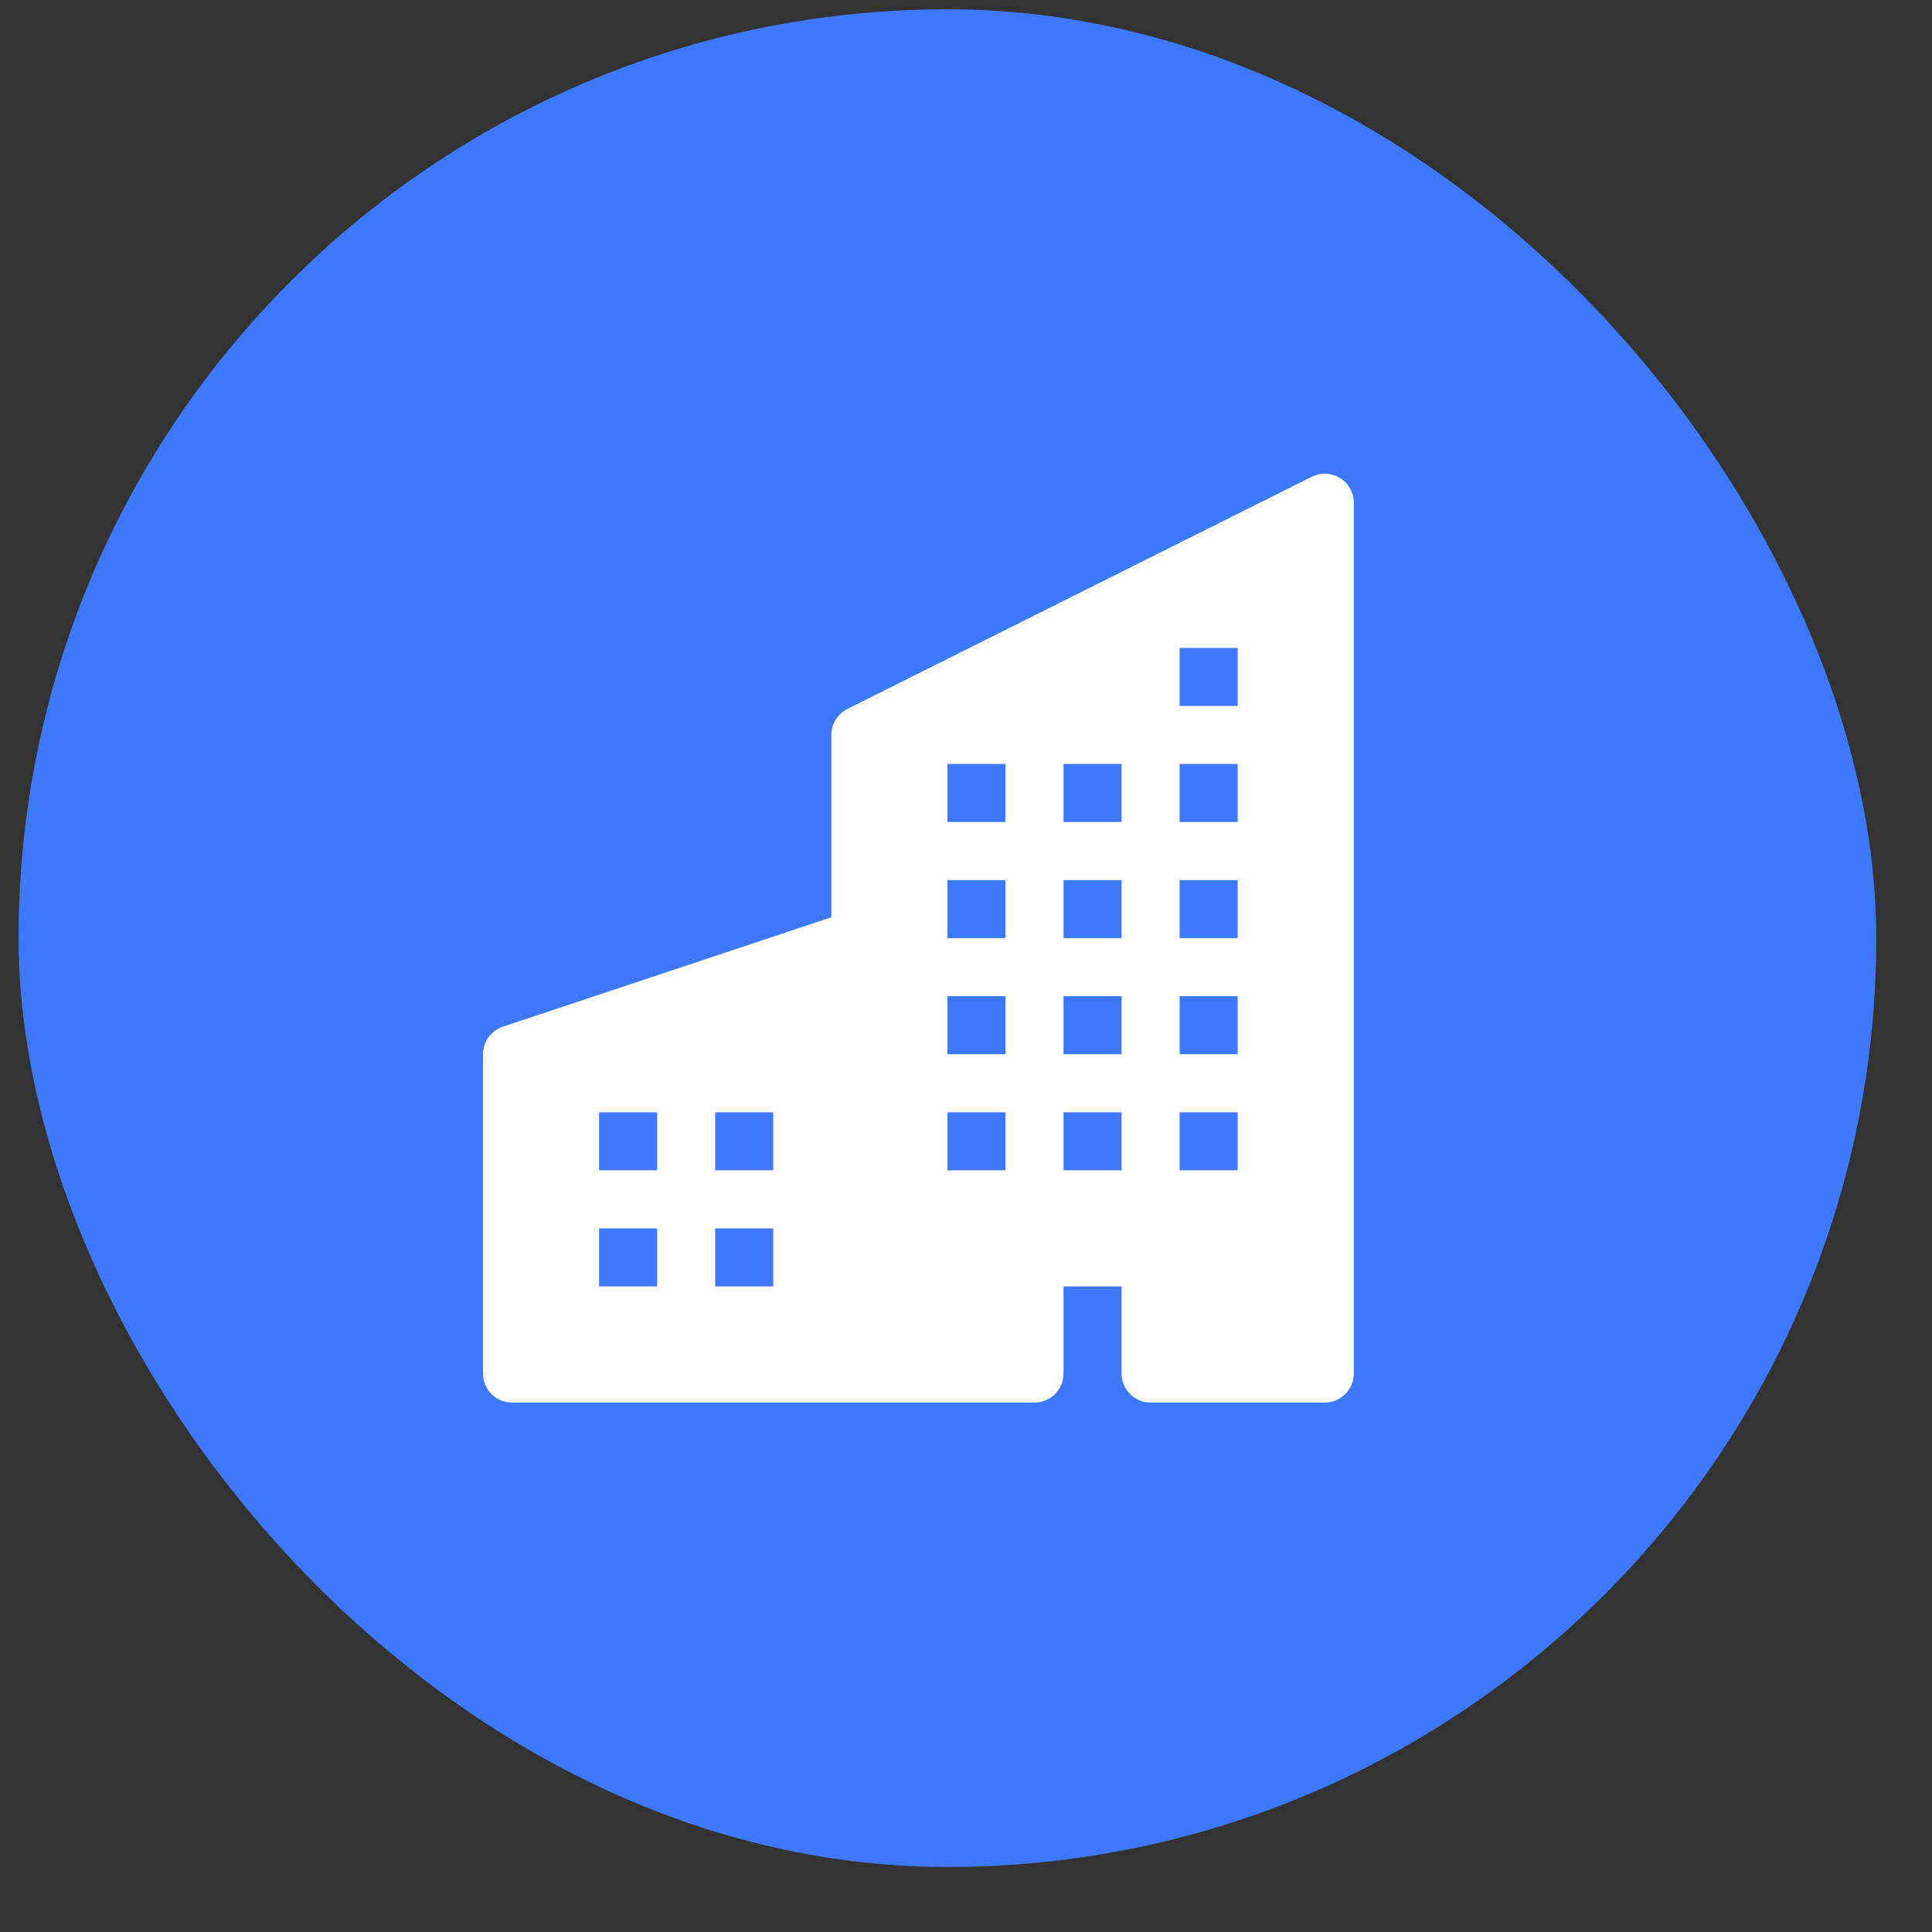 <?xml version="1.0" encoding="UTF-8"?> <svg xmlns="http://www.w3.org/2000/svg" width="26" height="26" viewBox="0 0 26 26" fill="none"><rect x="0" y="0" width="26" height="26" fill="#333333" stroke="none"/><rect x="0.25" y="0.125" width="25" height="25" rx="12.5" fill="#3D78FF"></rect><path d="M18.219 6.766C18.219 6.699 18.202 6.633 18.169 6.575C18.137 6.517 18.09 6.468 18.033 6.433C17.977 6.398 17.912 6.378 17.845 6.375C17.779 6.372 17.713 6.387 17.653 6.416L11.403 9.541C11.338 9.574 11.284 9.624 11.246 9.685C11.208 9.747 11.188 9.818 11.188 9.891V12.344L6.767 13.817C6.689 13.843 6.622 13.893 6.574 13.959C6.526 14.026 6.5 14.105 6.5 14.188V18.484C6.5 18.588 6.541 18.687 6.614 18.761C6.688 18.834 6.787 18.875 6.891 18.875H13.922C14.025 18.875 14.125 18.834 14.198 18.761C14.271 18.687 14.312 18.588 14.312 18.484V17.312H15.094V18.484C15.094 18.588 15.135 18.687 15.208 18.761C15.281 18.834 15.381 18.875 15.484 18.875H17.828C17.932 18.875 18.031 18.834 18.104 18.761C18.178 18.687 18.219 18.588 18.219 18.484V6.766ZM8.062 14.969H8.844V15.75H8.062V14.969ZM9.625 14.969H10.406V15.75H9.625V14.969ZM8.844 16.531V17.312H8.062V16.531H8.844ZM9.625 16.531H10.406V17.312H9.625V16.531ZM16.656 8.719V9.5H15.875V8.719H16.656ZM12.75 10.281H13.531V11.062H12.75V10.281ZM13.531 11.844V12.625H12.75V11.844H13.531ZM12.75 13.406H13.531V14.188H12.75V13.406ZM14.312 13.406H15.094V14.188H14.312V13.406ZM13.531 14.969V15.75H12.75V14.969H13.531ZM14.312 14.969H15.094V15.75H14.312V14.969ZM16.656 13.406V14.188H15.875V13.406H16.656ZM15.875 14.969H16.656V15.75H15.875V14.969ZM14.312 11.844H15.094V12.625H14.312V11.844ZM16.656 11.844V12.625H15.875V11.844H16.656ZM15.094 10.281V11.062H14.312V10.281H15.094ZM15.875 10.281H16.656V11.062H15.875V10.281Z" fill="white"></path></svg> 